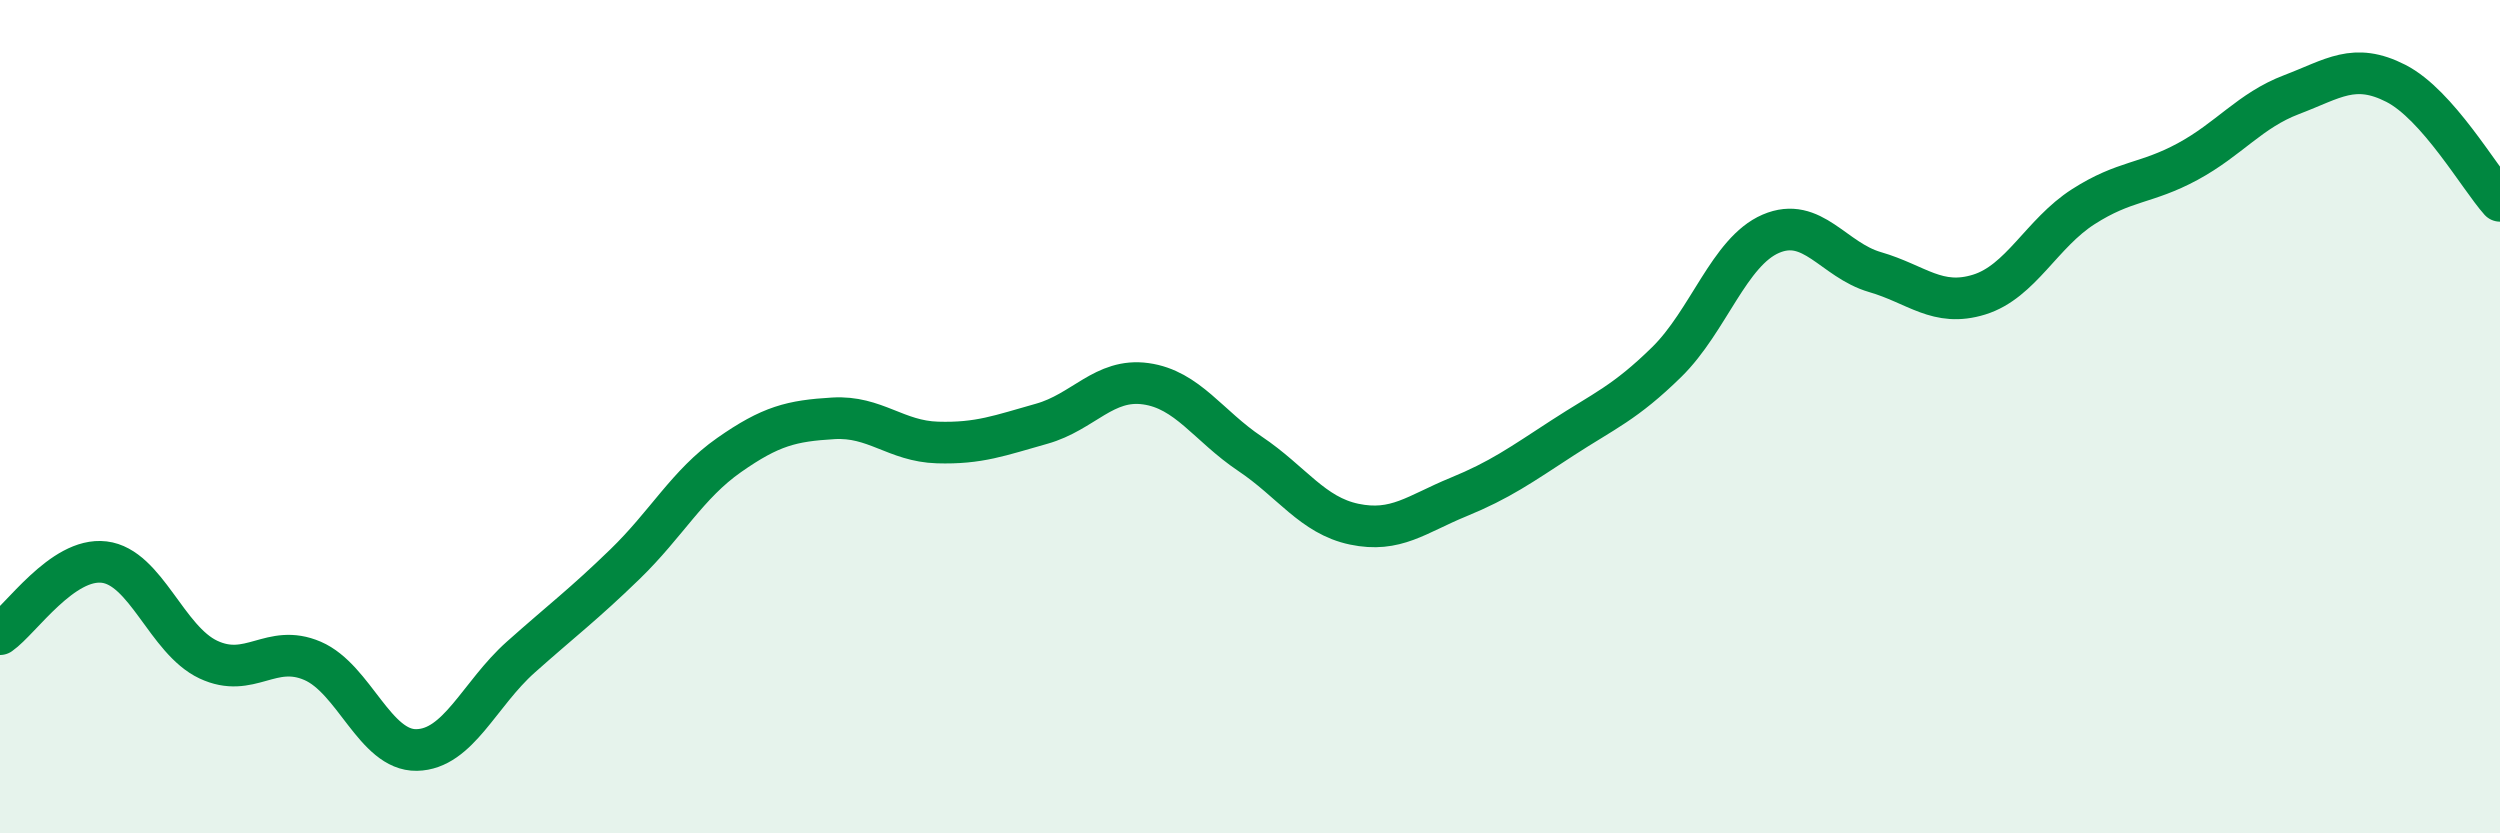 
    <svg width="60" height="20" viewBox="0 0 60 20" xmlns="http://www.w3.org/2000/svg">
      <path
        d="M 0,15.22 C 0.5,14.87 1.5,13.37 2.5,13.49 C 3.5,13.61 4,15.36 5,15.83 C 6,16.3 6.5,15.43 7.5,15.86 C 8.5,16.29 9,18.02 10,18 C 11,17.98 11.5,16.66 12.5,15.77 C 13.5,14.88 14,14.51 15,13.54 C 16,12.57 16.5,11.62 17.5,10.92 C 18.5,10.22 19,10.1 20,10.04 C 21,9.98 21.5,10.59 22.5,10.62 C 23.5,10.65 24,10.45 25,10.17 C 26,9.89 26.5,9.07 27.5,9.21 C 28.5,9.35 29,10.22 30,10.89 C 31,11.56 31.5,12.37 32.5,12.58 C 33.5,12.79 34,12.34 35,11.93 C 36,11.52 36.5,11.16 37.5,10.51 C 38.5,9.86 39,9.67 40,8.69 C 41,7.71 41.5,6.04 42.5,5.61 C 43.5,5.18 44,6.24 45,6.53 C 46,6.82 46.5,7.38 47.5,7.07 C 48.5,6.76 49,5.6 50,4.96 C 51,4.32 51.5,4.42 52.5,3.88 C 53.5,3.34 54,2.65 55,2.27 C 56,1.89 56.5,1.49 57.5,2 C 58.5,2.51 59.5,4.26 60,4.82L60 20L0 20Z"
        fill="#008740"
        opacity="0.1"
        stroke-linecap="round"
        stroke-linejoin="round"
      />
      <path
        d="M 0,15.22 C 0.5,14.87 1.5,13.37 2.5,13.49 C 3.5,13.61 4,15.36 5,15.83 C 6,16.3 6.5,15.43 7.5,15.86 C 8.5,16.29 9,18.02 10,18 C 11,17.98 11.5,16.66 12.5,15.77 C 13.5,14.88 14,14.51 15,13.54 C 16,12.57 16.5,11.62 17.5,10.92 C 18.5,10.22 19,10.1 20,10.04 C 21,9.98 21.5,10.59 22.5,10.62 C 23.5,10.65 24,10.45 25,10.17 C 26,9.89 26.5,9.07 27.5,9.21 C 28.5,9.35 29,10.22 30,10.89 C 31,11.56 31.5,12.37 32.5,12.58 C 33.5,12.79 34,12.34 35,11.93 C 36,11.52 36.5,11.16 37.5,10.51 C 38.5,9.86 39,9.67 40,8.69 C 41,7.71 41.5,6.04 42.5,5.61 C 43.5,5.18 44,6.24 45,6.53 C 46,6.82 46.5,7.38 47.5,7.07 C 48.5,6.76 49,5.6 50,4.96 C 51,4.32 51.5,4.42 52.5,3.88 C 53.5,3.34 54,2.65 55,2.27 C 56,1.89 56.5,1.49 57.5,2 C 58.5,2.51 59.5,4.26 60,4.82"
        stroke="#008740"
        stroke-width="1"
        fill="none"
        stroke-linecap="round"
        stroke-linejoin="round"
      />
    </svg>
  
